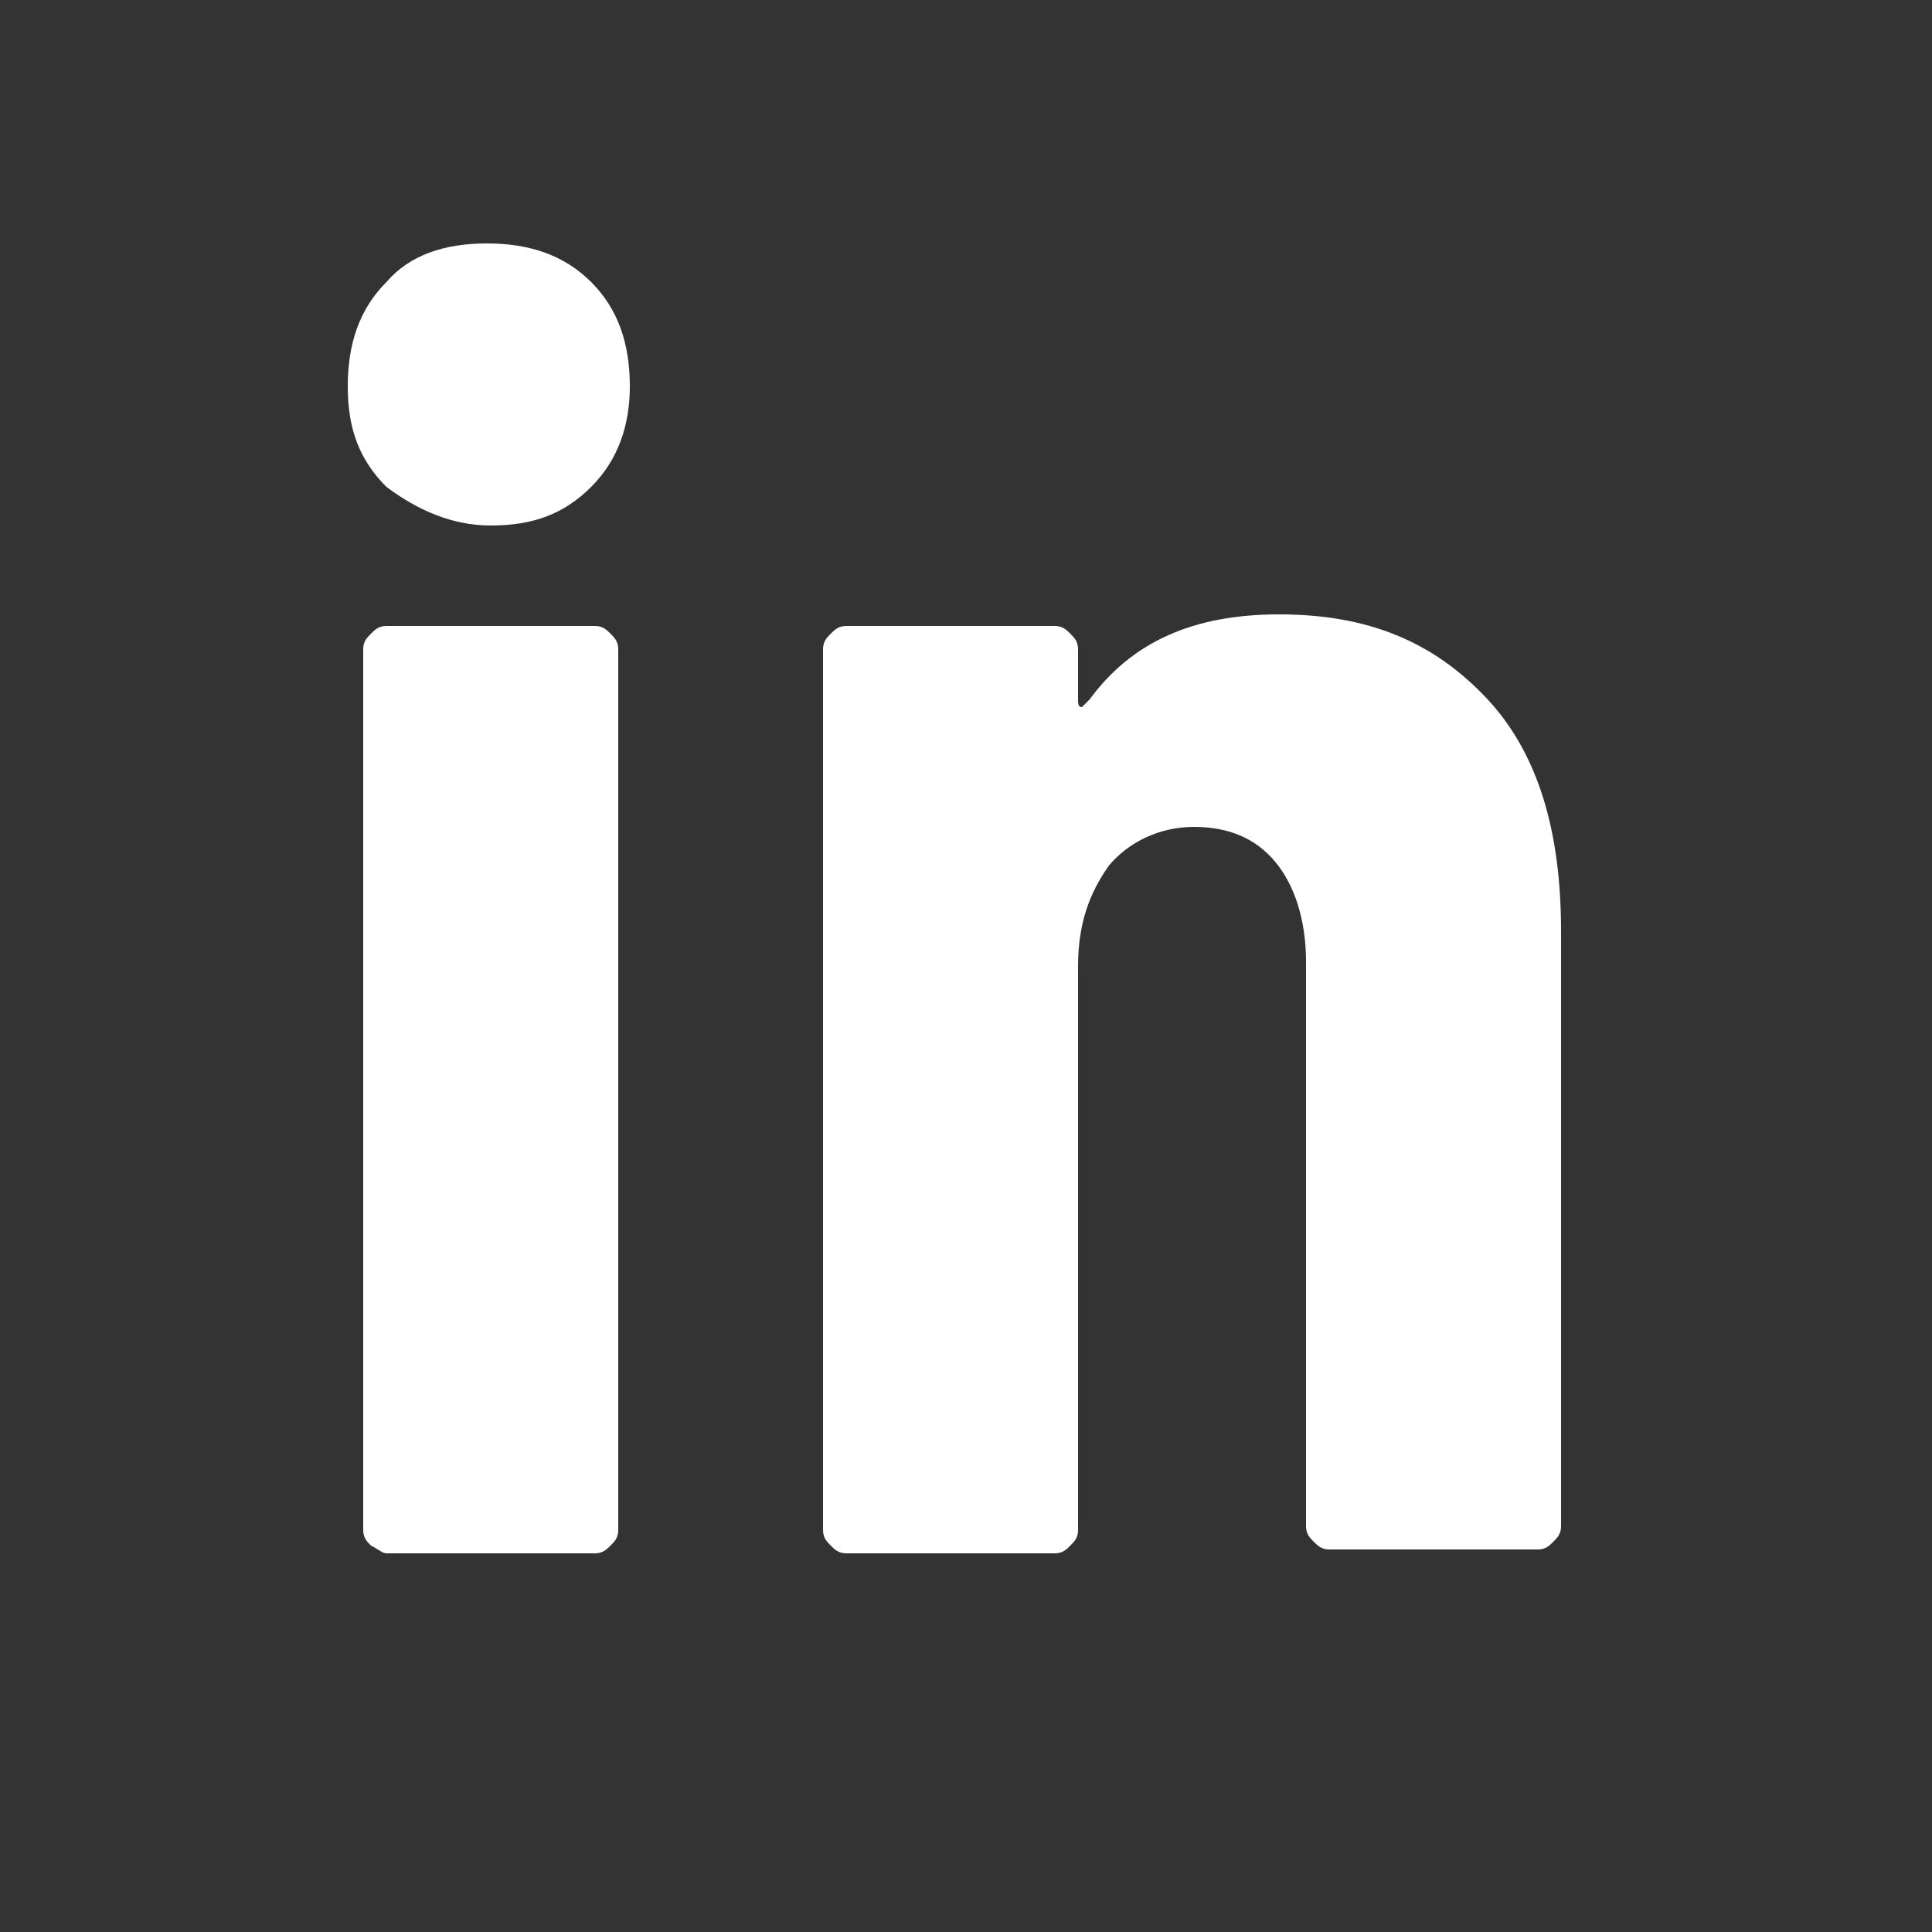 <?xml version="1.0" encoding="utf-8"?>
<!-- Generator: Adobe Illustrator 23.0.2, SVG Export Plug-In . SVG Version: 6.00 Build 0)  -->
<svg version="1.1" id="Ebene_1" xmlns="http://www.w3.org/2000/svg" xmlns:xlink="http://www.w3.org/1999/xlink" x="0px" y="0px"
	 viewBox="0 0 50 50" style="enable-background:new 0 0 50 50;" xml:space="preserve">
<rect x="0" y="0" width="50" height="50" fill="#333333" stroke="none"/>
<style type="text/css">
	.st0{fill:#FFFFFF;}
</style>
<path class="st0" d="M33.1,15.9c-2.2,0-3.8,0.7-4.9,2.2c-0.1,0.1-0.2,0.2-0.2,0.2c-0.1,0-0.1-0.1-0.1-0.2v-1.3
	c0-0.2-0.1-0.3-0.2-0.4s-0.2-0.2-0.4-0.2h-5.4c-0.2,0-0.3,0.1-0.4,0.2s-0.2,0.2-0.2,0.4v22.8c0,0.2,0.1,0.3,0.2,0.4
	c0.1,0.1,0.2,0.2,0.4,0.2h5.4c0.2,0,0.3-0.1,0.4-0.2c0.1-0.1,0.2-0.2,0.2-0.4V25c0-1.1,0.3-1.9,0.8-2.6c0.5-0.6,1.3-1,2.2-1
	c0.9,0,1.6,0.3,2.1,0.9s0.8,1.5,0.8,2.6v14.6c0,0.2,0.1,0.3,0.2,0.4c0.1,0.1,0.2,0.2,0.4,0.2h5.4c0.2,0,0.3-0.1,0.4-0.2
	c0.1-0.1,0.2-0.2,0.2-0.4V24.1c0-2.6-0.6-4.6-1.9-6C37.1,16.6,35.4,15.9,33.1,15.9 M10,40.2h5.4c0.2,0,0.3-0.1,0.4-0.2
	c0.1-0.1,0.2-0.2,0.2-0.4V16.8c0-0.2-0.1-0.3-0.2-0.4c-0.1-0.1-0.2-0.2-0.4-0.2H10c-0.2,0-0.3,0.1-0.4,0.2c-0.1,0.1-0.2,0.2-0.2,0.4
	v22.8c0,0.2,0.1,0.3,0.2,0.4C9.8,40.1,9.9,40.2,10,40.2 M12.7,13.6c1.1,0,1.9-0.3,2.6-1s1-1.6,1-2.6c0-1.1-0.3-2-1-2.7s-1.6-1-2.7-1
	s-2,0.3-2.6,1C9.3,8,9,8.9,9,10s0.3,1.9,1,2.6C10.8,13.2,11.7,13.6,12.7,13.6"/>
</svg>
